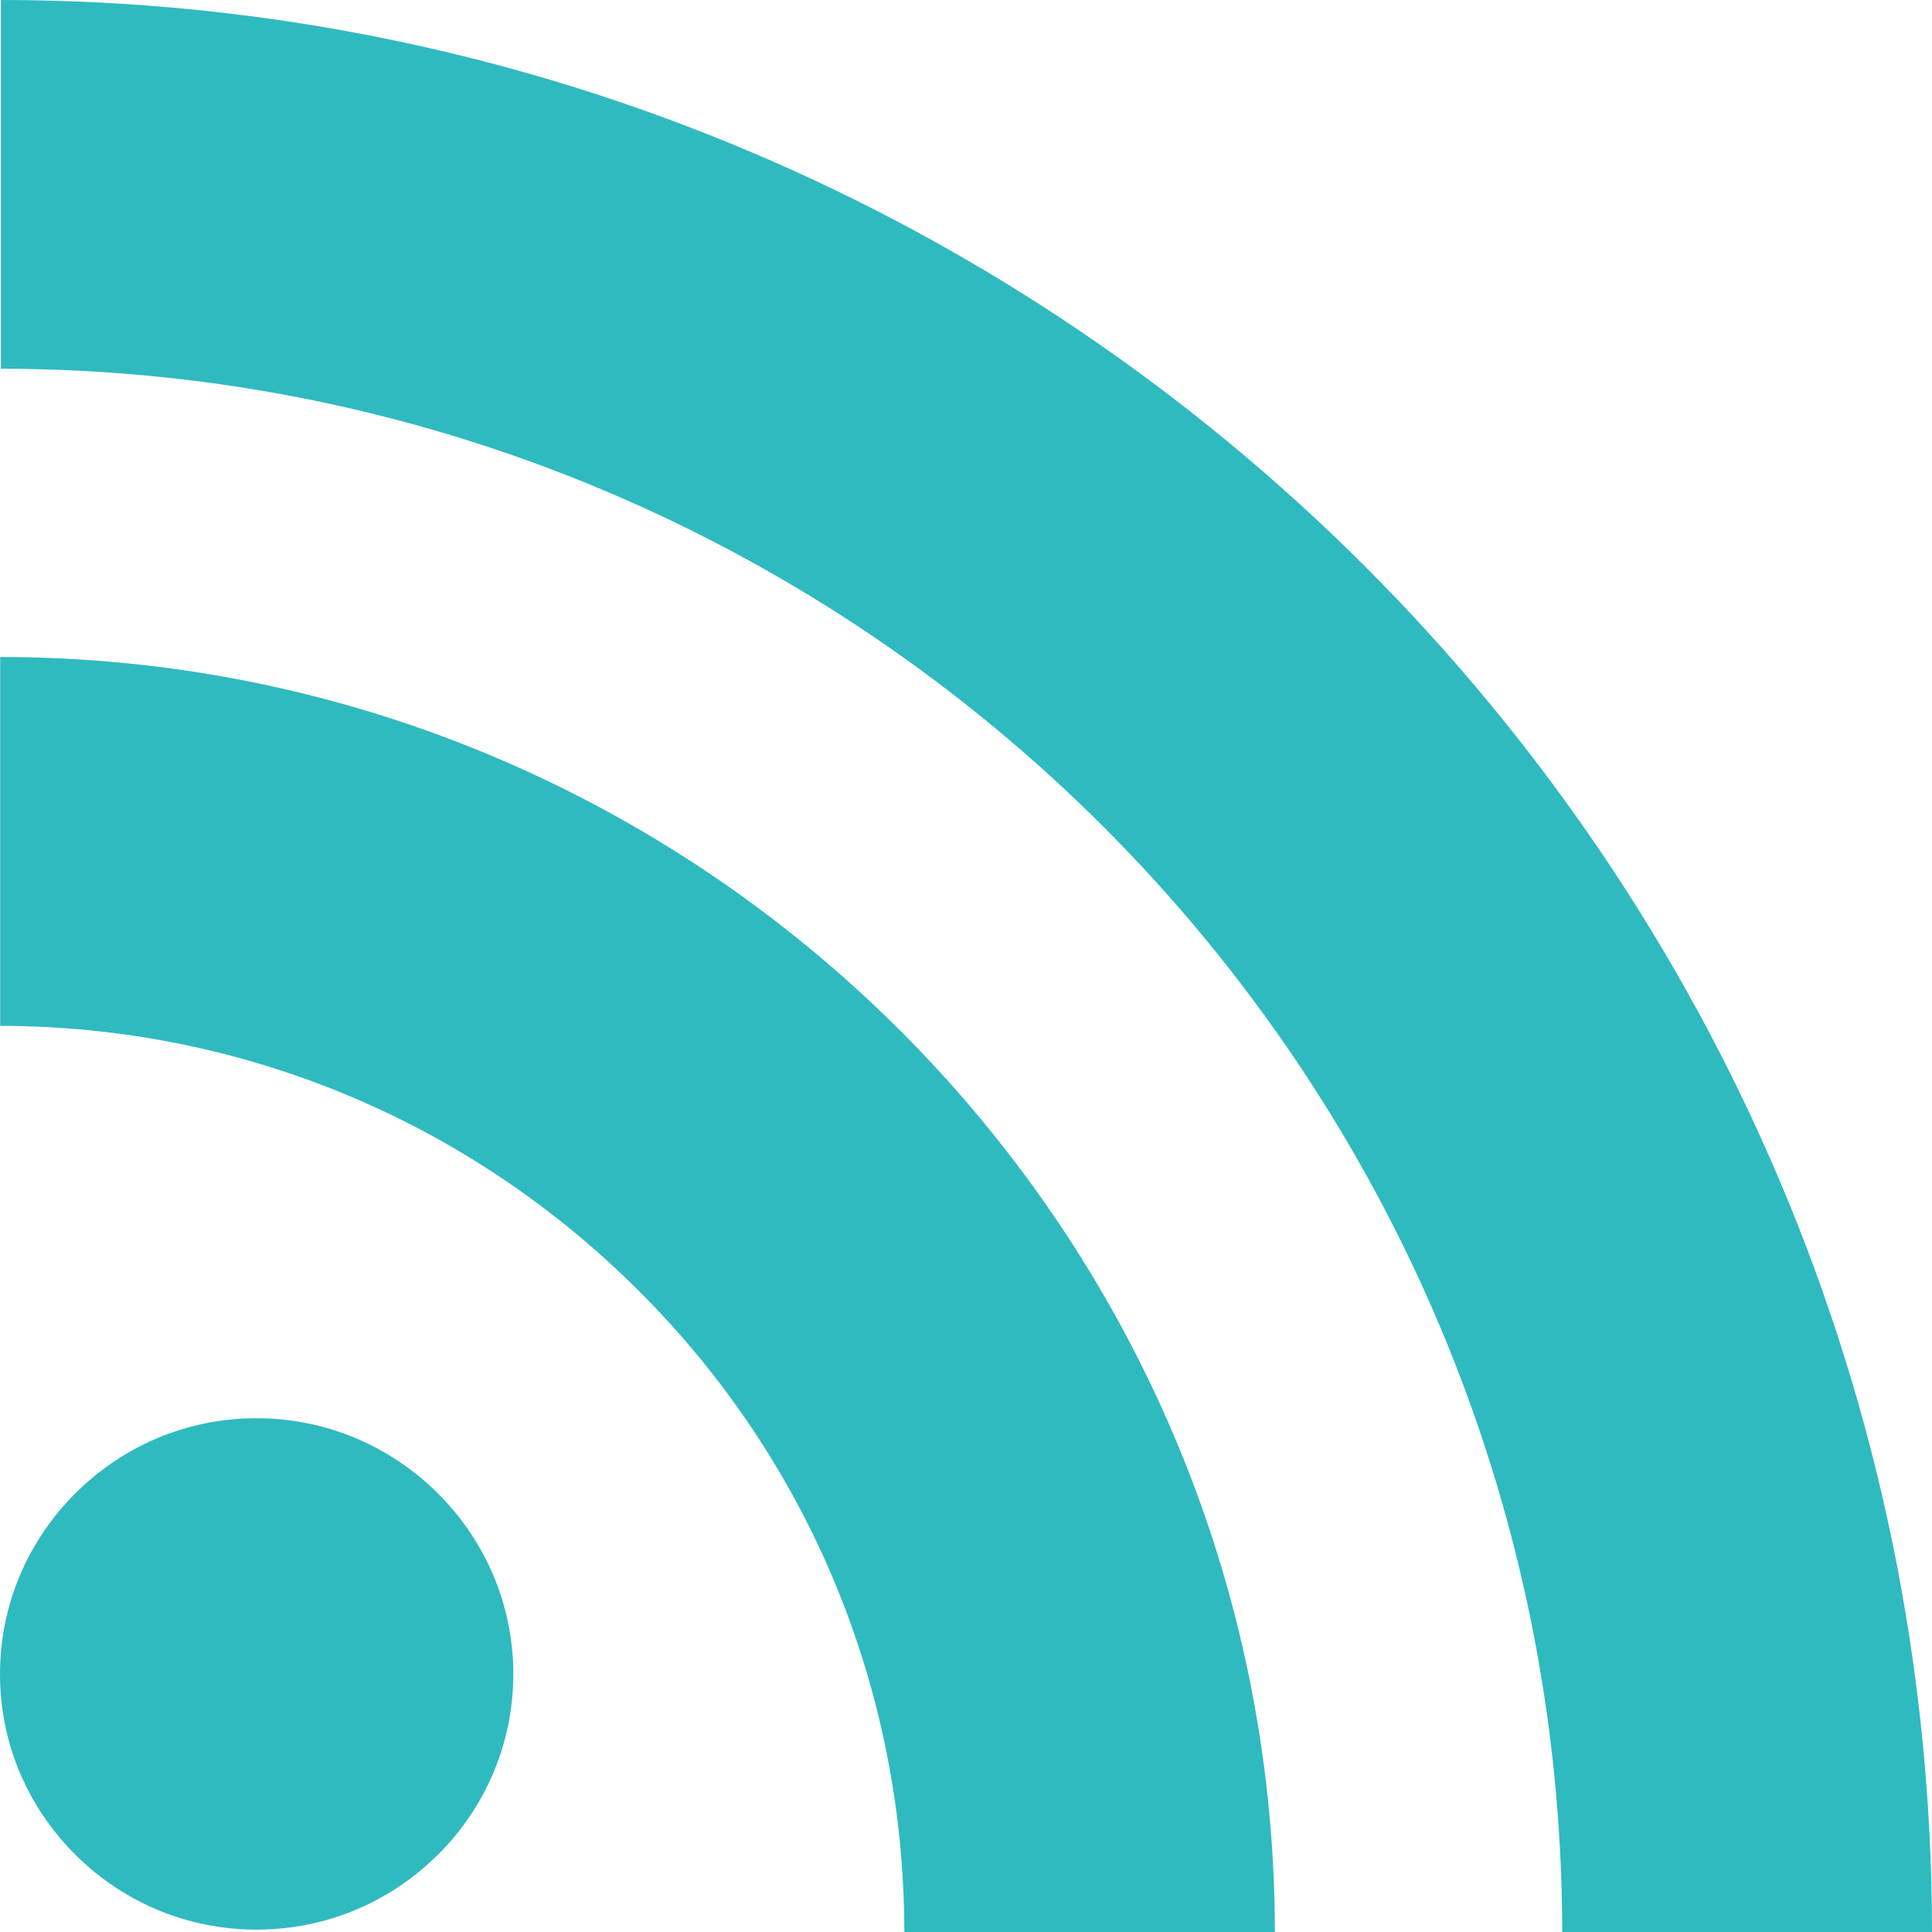 <?xml version="1.0" encoding="iso-8859-1"?>
<svg version="1.1" id="Capa_1" xmlns="http://www.w3.org/2000/svg" xmlns:xlink="http://www.w3.org/1999/xlink" x="0px" y="0px"
	 width="430.117px" height="430.118px" viewBox="0 0 430.117 430.118" style="enable-background:new 0 0 430.117 430.118;"
	 xml:space="preserve">
<g>
	<path id="RSS" d="M97.493,332.473c10.419,10.408,16.755,24.525,16.794,40.244c-0.04,15.687-6.375,29.809-16.755,40.17l-0.04,0.019
		c-10.398,10.352-24.603,16.681-40.398,16.681c-15.775,0-29.944-6.348-40.34-16.699C6.384,402.526,0,388.422,0,372.717
		c0-15.719,6.384-29.869,16.754-40.253v0.009c10.401-10.36,24.57-16.735,40.34-16.735C72.89,315.738,87.081,322.131,97.493,332.473z
		 M97.493,332.464v0.009c0.019,0,0.019,0,0.019,0L97.493,332.464z M16.754,412.906c0,0,0,0,0-0.019c-0.019,0-0.019,0-0.019,0
		L16.754,412.906z M0.046,146.259v82.129c53.618,0.033,104.328,21.096,142.278,59.104c37.943,37.888,58.917,88.675,59.003,142.477
		h0.028v0.149h82.467c-0.065-78.233-31.866-149.099-83.279-200.549C149.122,178.126,78.285,146.308,0.046,146.259z M0.196,0v82.089
		c191.661,0.14,347.464,156.184,347.594,348.028h82.327c-0.056-118.571-48.248-225.994-126.132-303.932
		C226.073,48.274,118.721,0.051,0.196,0z" fill="#2fbac0" />
</g>
</svg>
